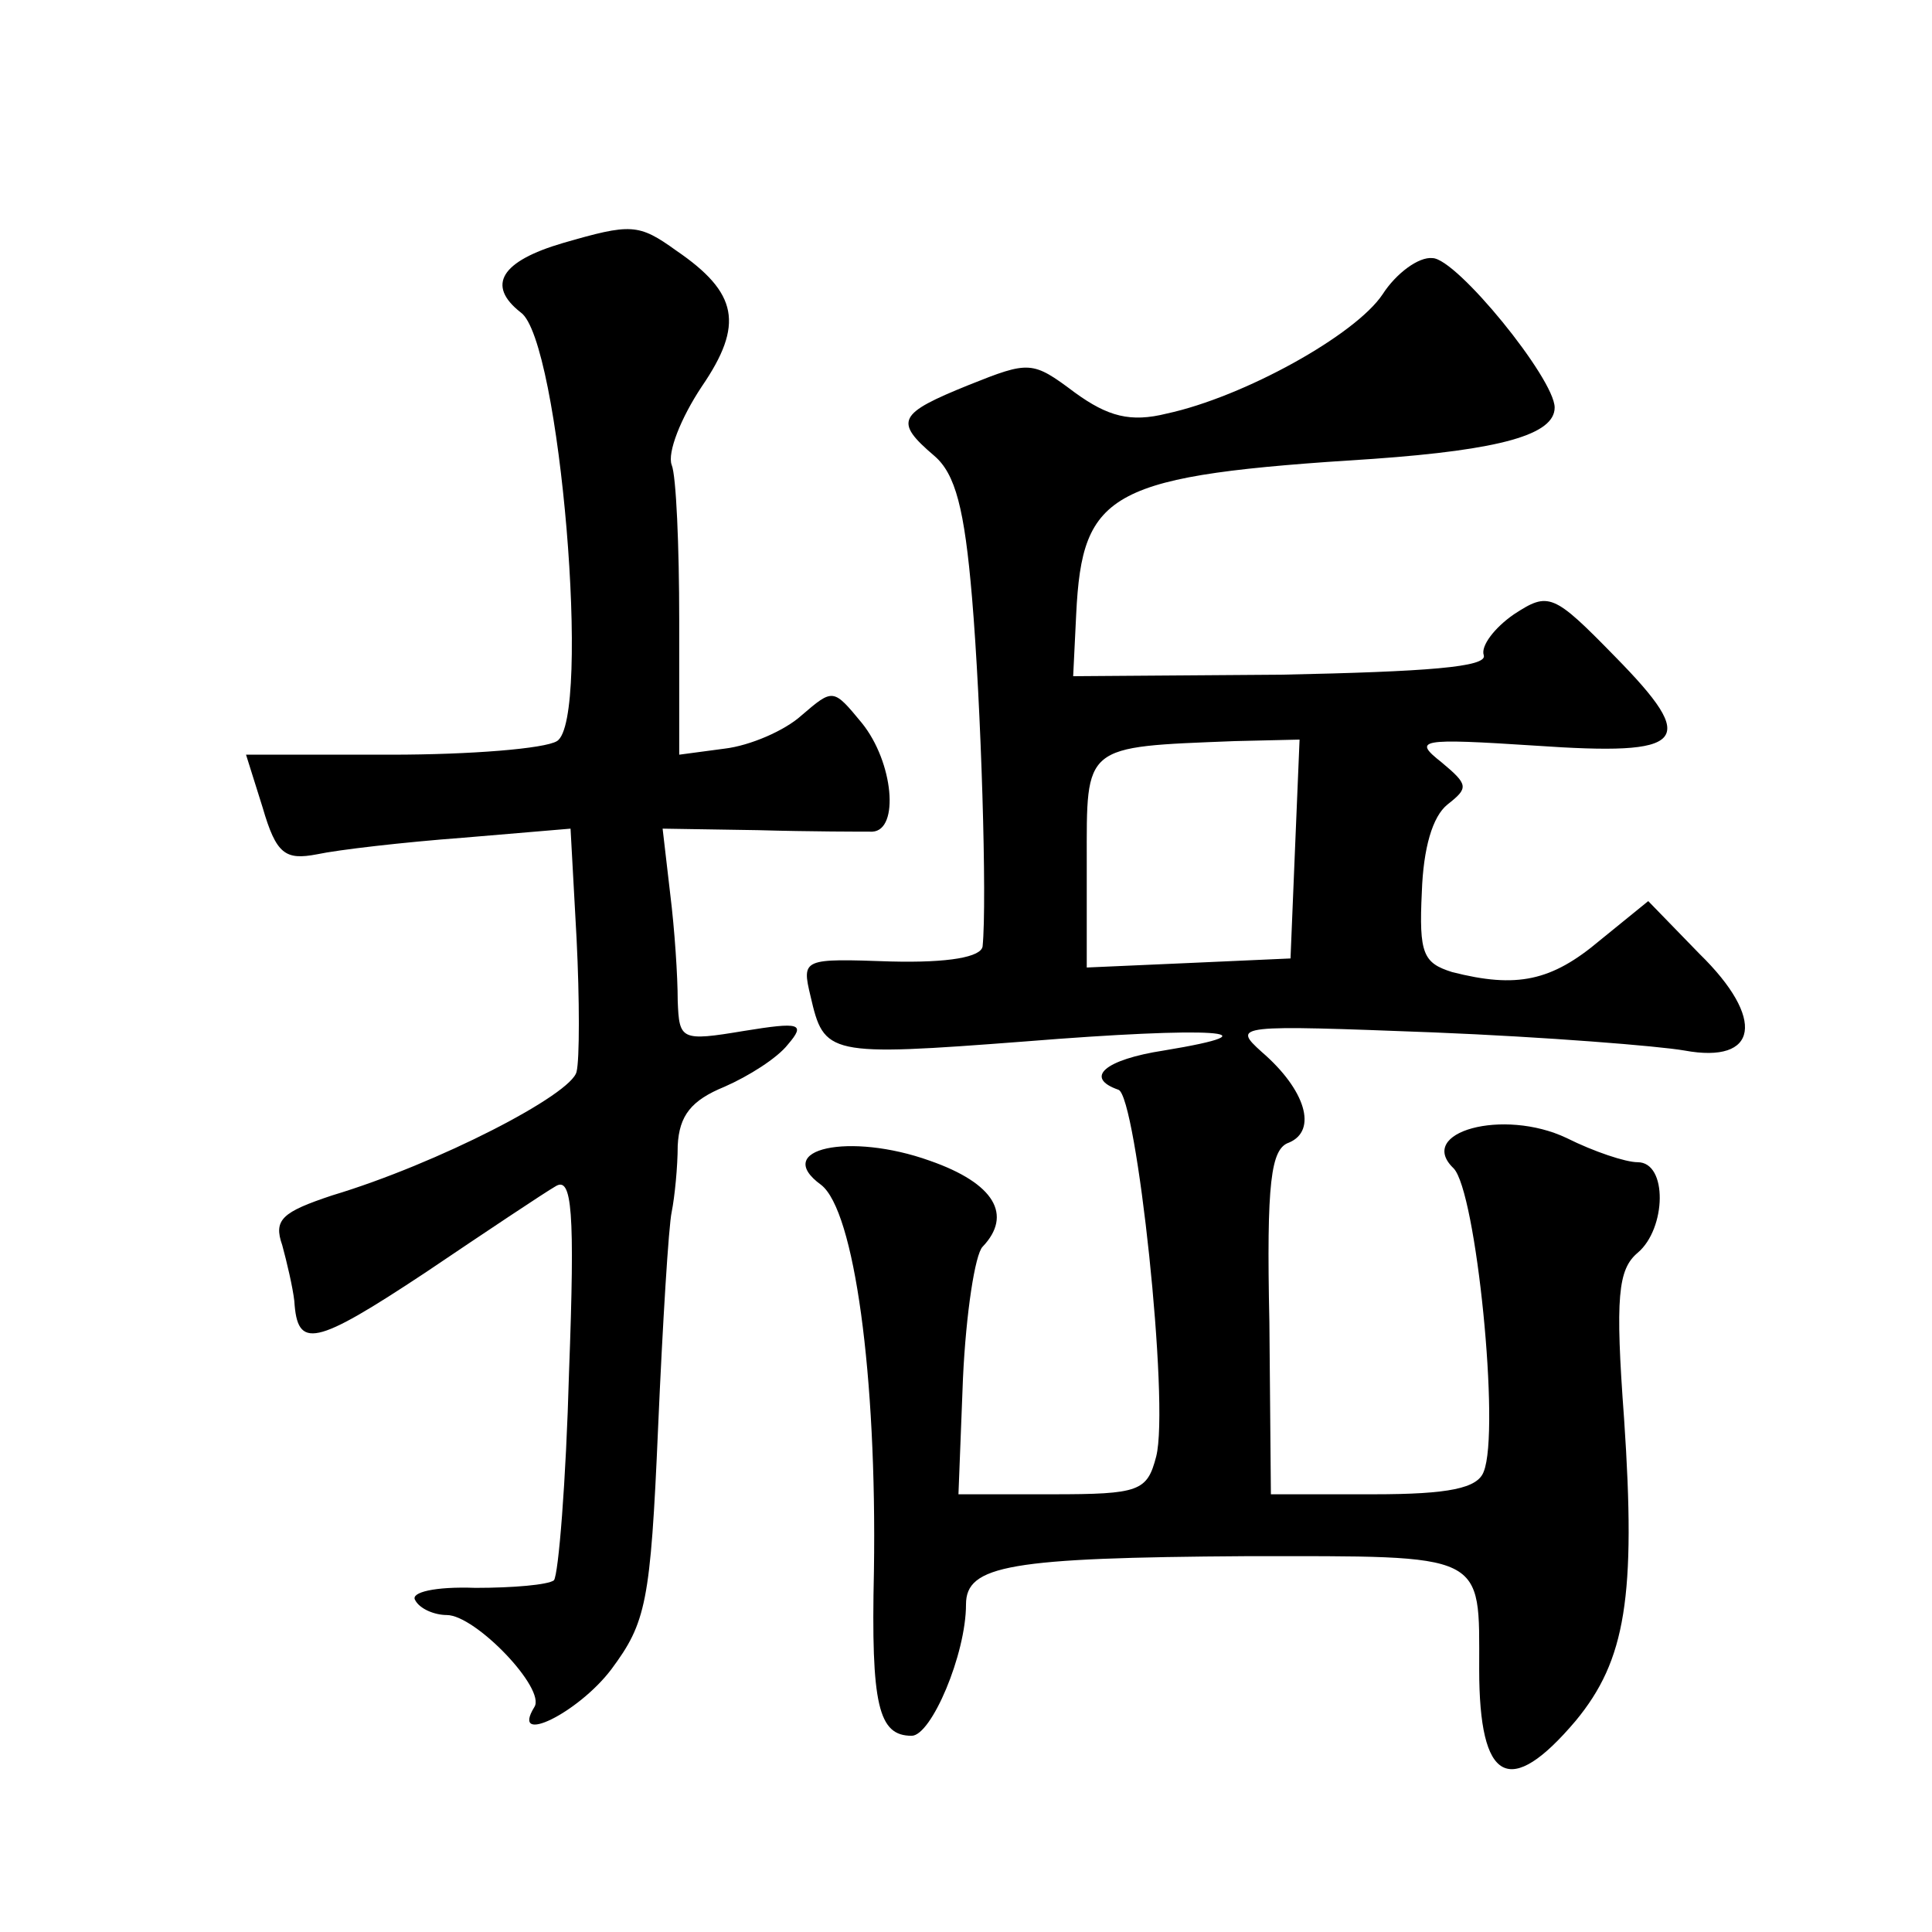 <?xml version="1.0" standalone="no"?>
<!DOCTYPE svg PUBLIC "-//W3C//DTD SVG 20010904//EN"
 "http://www.w3.org/TR/2001/REC-SVG-20010904/DTD/svg10.dtd">
<svg version="1.0" xmlns="http://www.w3.org/2000/svg"
 width="128pt" height="128pt" viewBox="0 0 128 128"
 preserveAspectRatio="xMidYMid meet">
<g transform="translate(0,128) scale(0.1,-0.1)"
fill="#0" stroke="none">
<path d="M373 1119 c-41 -12 -51 -28 -28 -46 26 -18 47 -270 24 -284 -8 -5 -57
-9 -110 -9 l-96 0 11 -35 c9 -31 15 -35 36 -31 14 3 57 8 97 11 l71 6 4 -73 c2
-40 2 -80 0 -88 -3 -15 -92 -61 -162 -82 -33 -11 -39 -16 -33 -33 3 -11 7 -28 8
-37 2 -32 13 -30 87 19 40 27 79 53 86 57 11 7 13 -16 9 -123 -2 -73 -7 -134 -10
-138 -4 -3 -27 -5 -52 -5 -27 1 -43 -3 -40 -8 3 -6 13 -10 21 -10 19 0 66 -49 58
-61 -16 -26 29 -4 51 25 23 31 26 44 31 160 3 69 7 134 9 143 2 10 4 30 4 44 1
20 9 30 31 39 16 7 35 19 42 28 12 14 8 15 -29 9 -42 -7 -43 -6 -44 20 0 16 -2
47 -5 71 l-5 43 63 -1 c35 -1 69 -1 76 -1 18 1 14 46 -7 72 -19 23 -19 23 -40 5
-11 -10 -34 -20 -51 -22 l-30 -4 0 89 c0 49 -2 96 -5 103 -3 8 6 31 20 52 28 41
24 62 -17 90 -25 18 -30 18 -75 5z M916 1085 c-18 -27 -92 -68 -143 -79 -24 -6
-39 -2 -61 14 -28 21 -30 21 -70 5 -47 -19 -50 -24 -23 -47 14 -12 20 -35 25 -94
6 -71 10 -201 7 -231 -1 -7 -22 -11 -61 -10 -58 2 -59 2 -53 -23 9 -39 11 -40 142
-30 124 10 171 7 92 -6 -39 -6 -53 -18 -30 -26 12 -4 34 -208 25 -243 -6 -23 -11
-25 -69 -25 l-62 0 3 77 c2 43 8 82 13 87 20 21 8 42 -35 57 -53 19 -105 8 -72
-16 22 -17 37 -126 35 -256 -2 -89 3 -109 25 -109 13 0 36 54 36 87 0 26 29 31
186 32 160 0 154 3 154 -75 0 -75 20 -86 64 -34 33 40 40 82 32 200 -6 81 -4 99
9 110 19 16 20 60 0 60 -8 0 -29 7 -47 16 -42 20 -100 4 -75 -20 15 -15 31 -174
20 -201 -4 -11 -23 -15 -73 -15 l-68 0 -1 114 c-2 93 1 115 13 119 19 8 11 35 -18
60 -20 18 -17 18 114 13 74 -3 149 -9 166 -12 49 -9 54 21 10 64 l-34 35 -32 -26
c-32 -27 -55 -32 -98 -21 -19 6 -22 12 -20 53 1 29 7 50 17 58 14 11 14 13 -4 28
-19 15 -15 16 62 11 101 -7 109 2 53 59 -41 42 -44 43 -67 28 -13 -9 -22 -21 -20
-27 3 -8 -38 -11 -134 -13 l-138 -1 2 41 c4 82 22 92 197 103 84 6 120 16 120 34
0 19 -65 99 -81 99 -9 1 -24 -10 -33 -24z m-58 -367 l-3 -73 -67 -3 -68 -3 0 70
c0 78 -3 76 98 80 l43 1 -3 -72z"/>
</g>
</svg>
